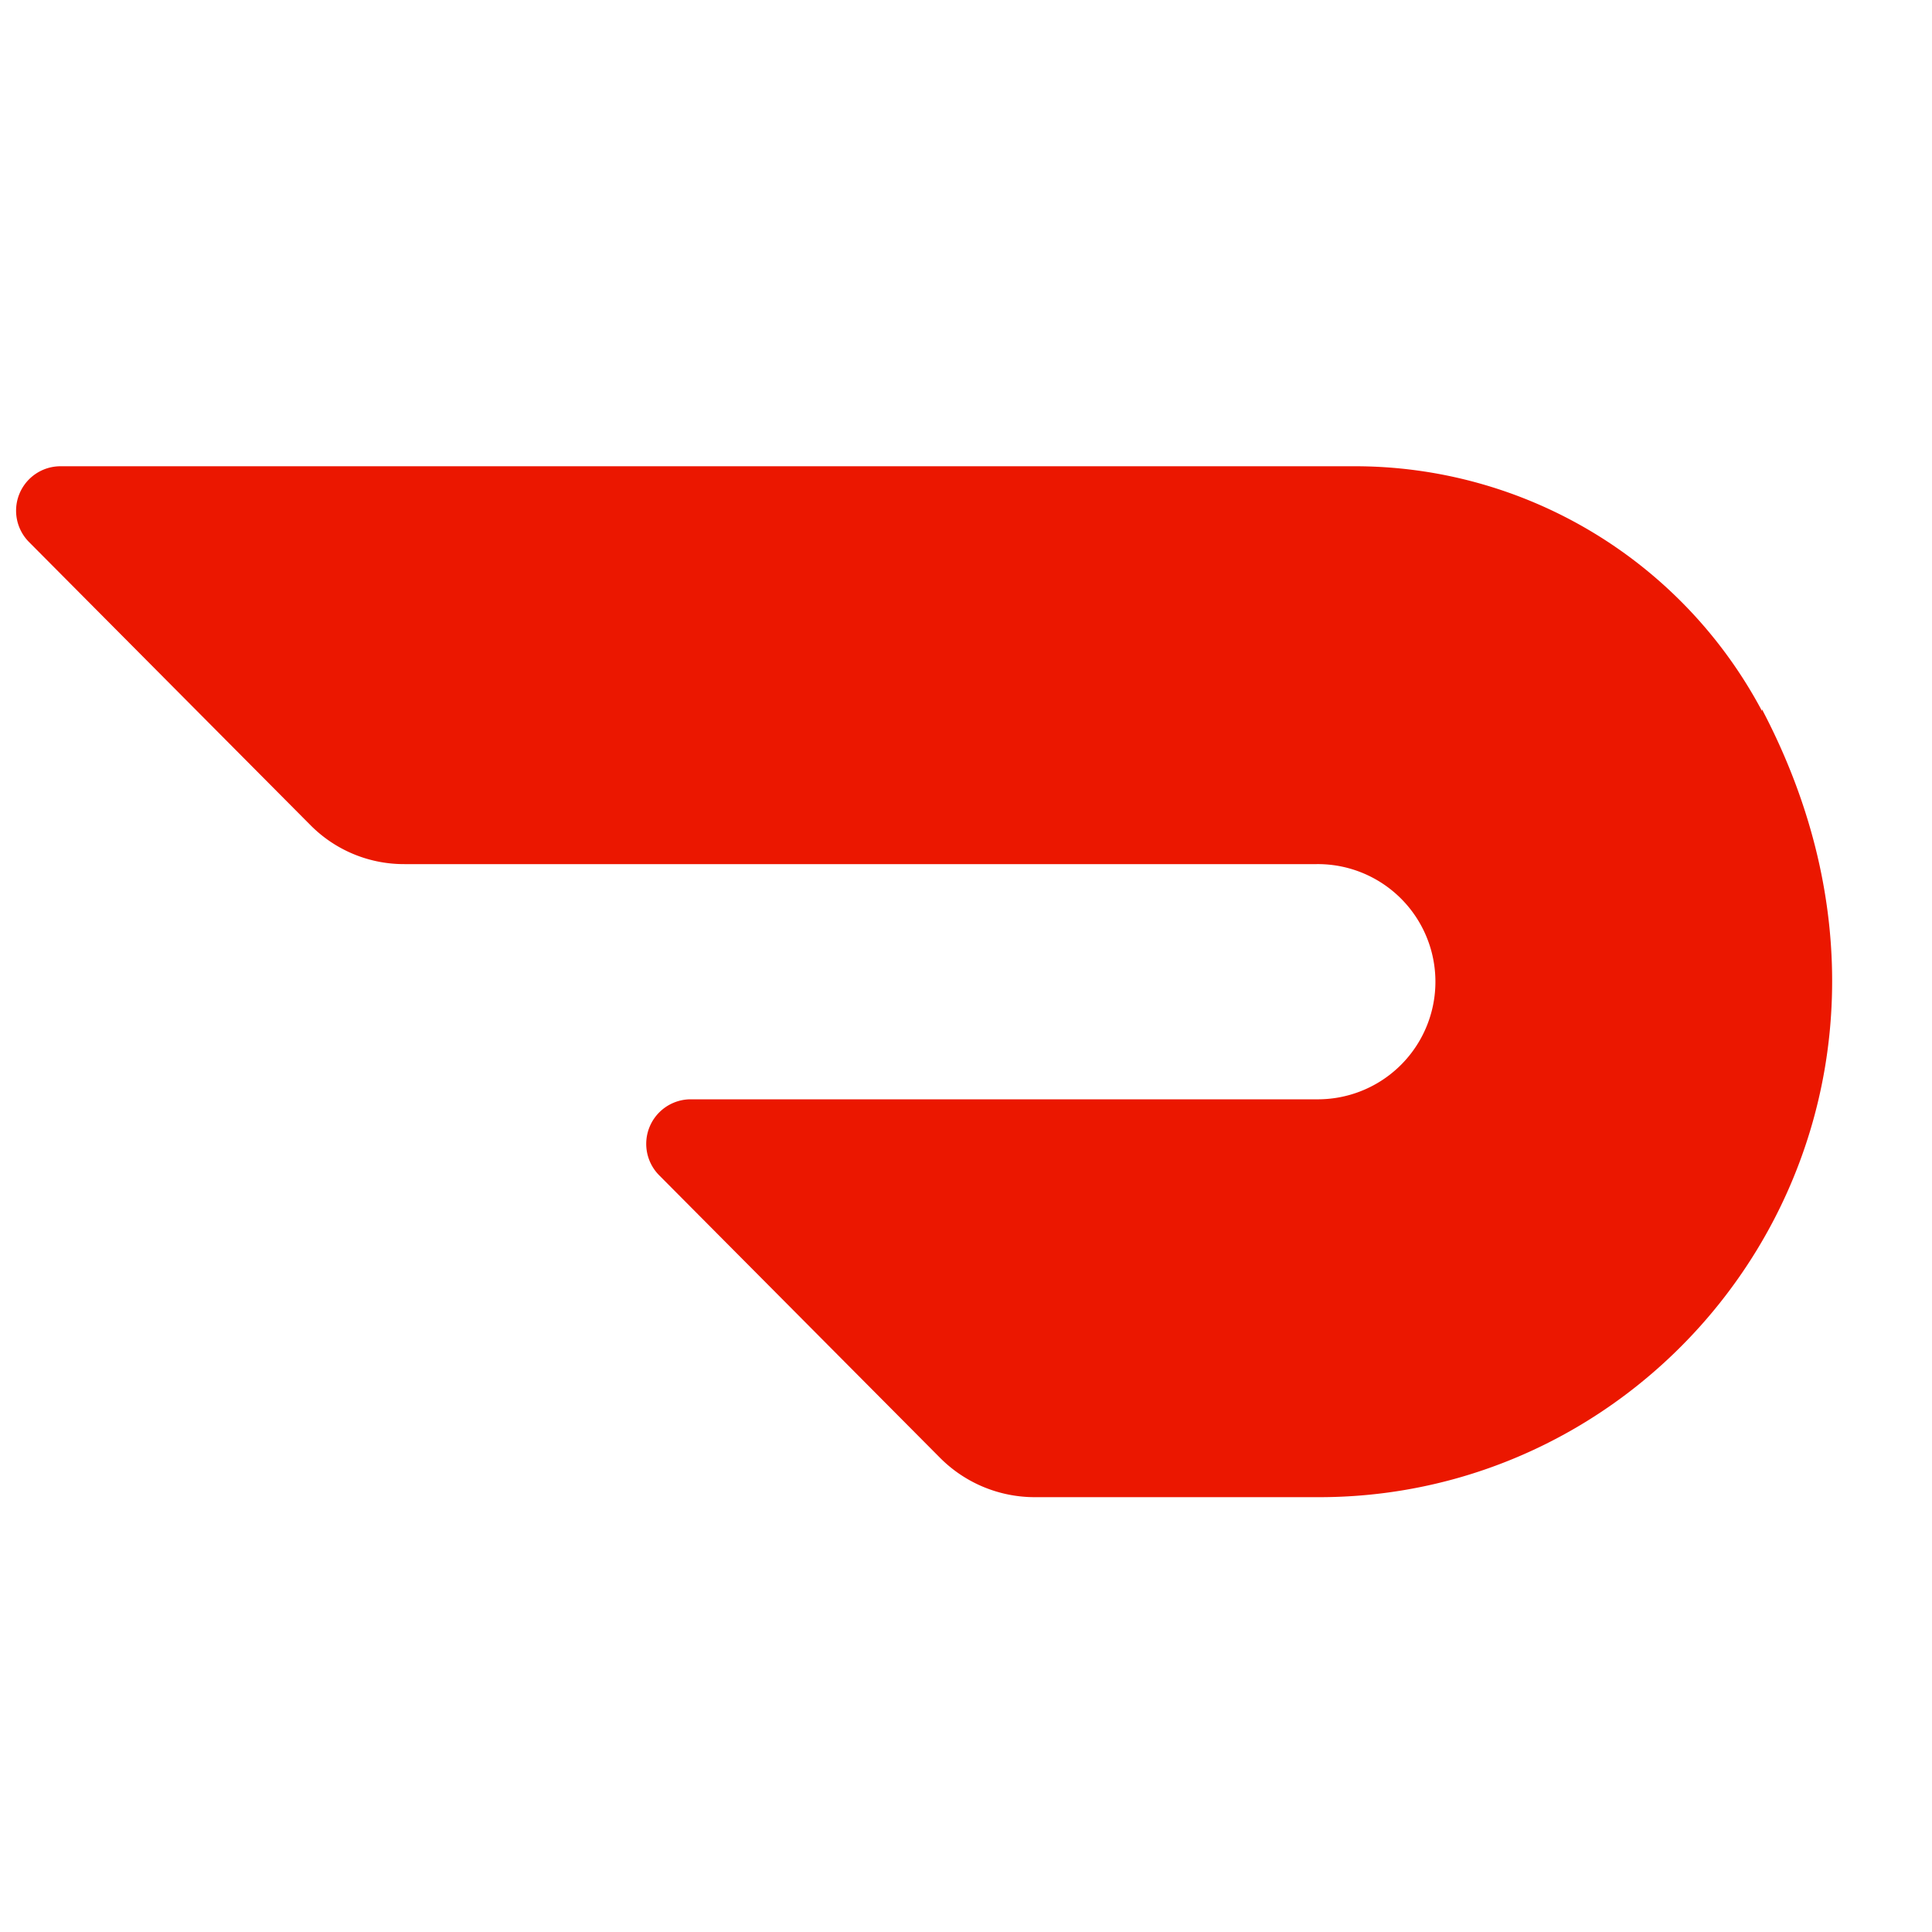 <svg id="dordashlogo" data-name="doordashlogo" xmlns="http://www.w3.org/2000/svg" viewBox="0 0 150 150"><defs><style>.cls-1{fill:none;}.cls-2{fill:#eb1700;}</style></defs><g id="Layer_2" data-name="Layer 2"><path id="Layer_3" data-name="Layer 3" class="cls-1" d="M0,.2H150v150H0Z" transform="translate(0 -0.2)"/></g><path class="cls-2" d="M136.8,55.4a35.78,35.78,0,0,0-31.71-19H4.68a3.45,3.45,0,0,0-2.42,5.89l21.87,22a10.21,10.21,0,0,0,7.28,3h70.81a9.13,9.13,0,0,1,.19,18.26H53.6a3.46,3.46,0,0,0-2.43,5.89l21.87,22a10.37,10.37,0,0,0,7.3,3h22.07c28.71,0,50.42-30.71,34.39-61.17" transform="translate(0 -0.2)"/></svg>
